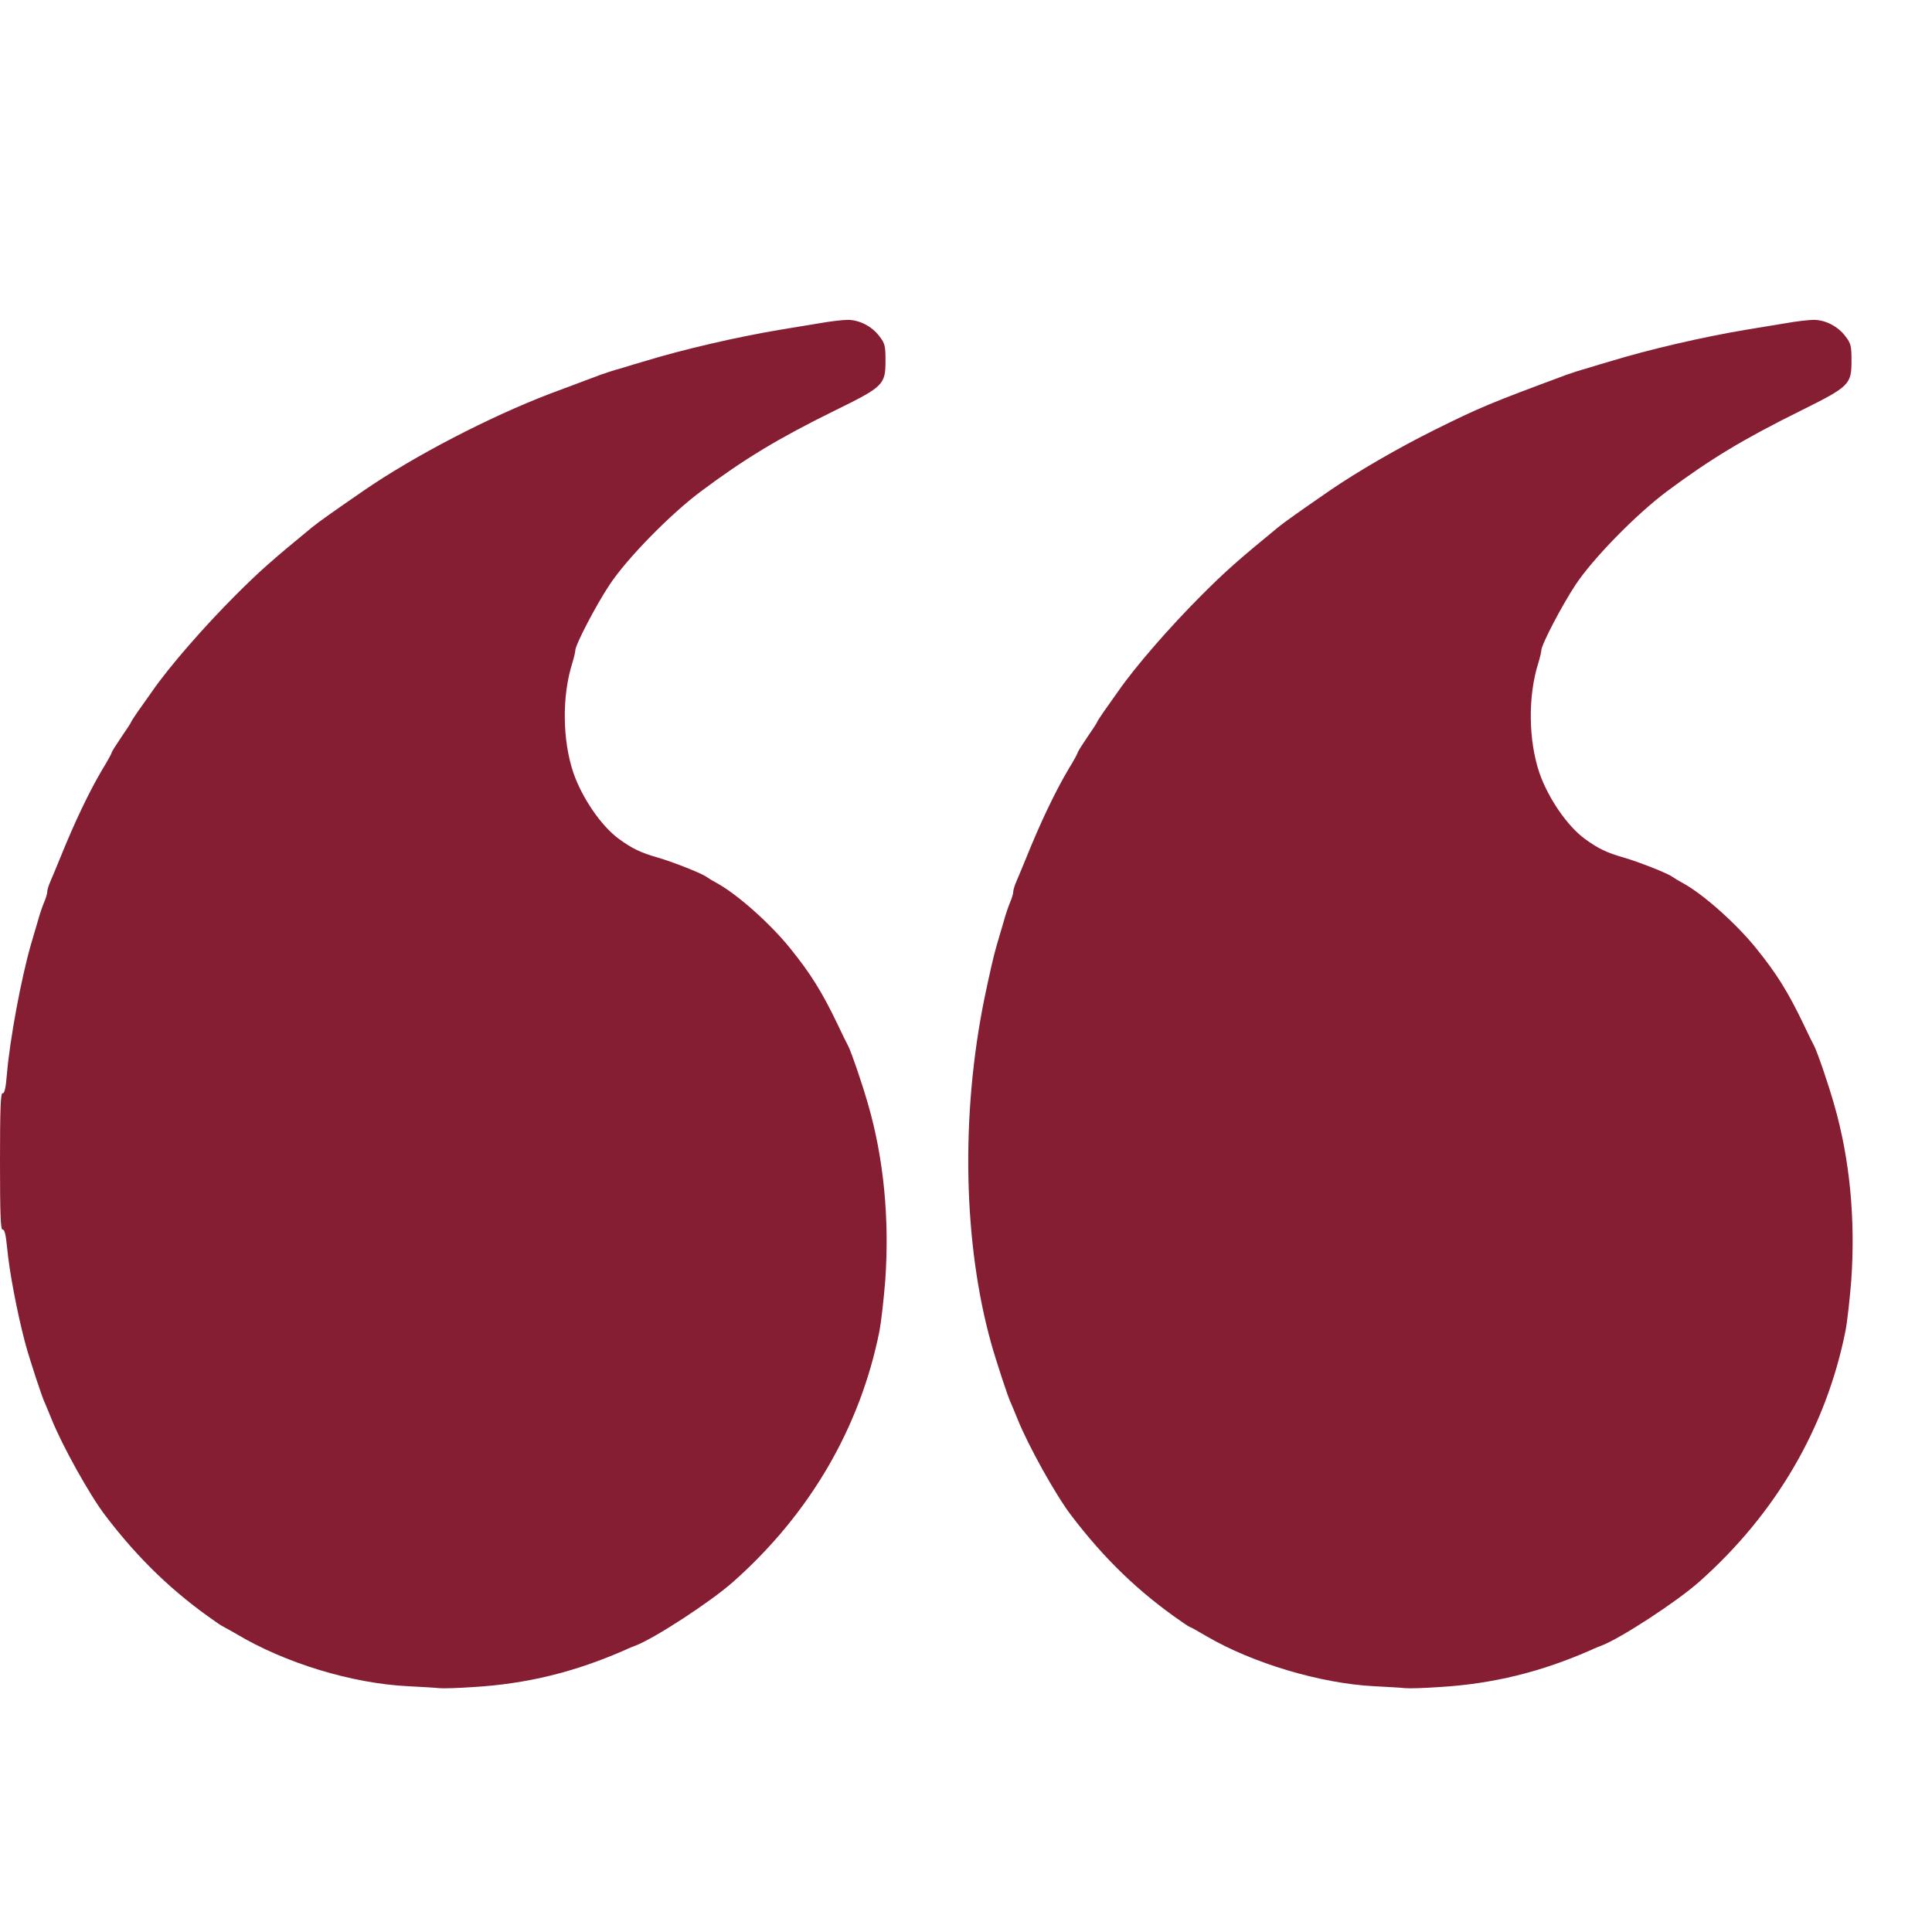<?xml version="1.0" encoding="UTF-8"?> <svg xmlns="http://www.w3.org/2000/svg" width="50" height="50" viewBox="0 0 50 50" fill="#851E32"><path d="M37.25 43.661C38.639 43.578 39.883 43.272 41.194 42.694C41.283 42.65 41.4 42.606 41.444 42.589C41.933 42.406 43.389 41.456 43.967 40.944C45.961 39.178 47.261 36.944 47.761 34.444C47.806 34.217 47.872 33.622 47.911 33.133C48.022 31.55 47.872 29.983 47.467 28.583C47.306 28.017 47.033 27.228 46.95 27.067C46.922 27.017 46.794 26.761 46.672 26.5C46.278 25.678 45.978 25.195 45.456 24.55C44.939 23.906 44.083 23.145 43.556 22.856C43.45 22.8 43.322 22.722 43.278 22.689C43.156 22.6 42.411 22.306 42.028 22.195C41.578 22.067 41.361 21.961 41.017 21.711C40.561 21.378 40.067 20.656 39.839 20C39.556 19.161 39.539 18.022 39.811 17.161C39.855 17.017 39.889 16.872 39.889 16.833C39.889 16.689 40.422 15.667 40.772 15.139C41.222 14.456 42.344 13.311 43.139 12.717C44.267 11.878 45.122 11.361 46.617 10.622C47.867 10 47.917 9.95 47.917 9.328C47.917 8.956 47.9 8.883 47.761 8.706C47.567 8.444 47.239 8.278 46.939 8.278C46.811 8.278 46.478 8.317 46.2 8.367C45.922 8.411 45.467 8.489 45.194 8.533C44.067 8.722 42.689 9.039 41.639 9.361C41.517 9.395 41.267 9.472 41.083 9.528C40.9 9.578 40.661 9.656 40.556 9.694C38.578 10.428 38.306 10.539 37.111 11.133C36.183 11.595 35.128 12.206 34.417 12.694C33.611 13.25 33.272 13.489 33.072 13.65C32.017 14.517 31.722 14.778 31.083 15.417C30.278 16.222 29.378 17.256 28.944 17.883C28.822 18.056 28.65 18.3 28.555 18.433C28.467 18.561 28.389 18.683 28.389 18.695C28.389 18.706 28.278 18.878 28.139 19.078C28 19.283 27.889 19.461 27.889 19.478C27.889 19.5 27.783 19.695 27.65 19.911C27.311 20.483 26.933 21.272 26.561 22.195C26.461 22.439 26.344 22.722 26.3 22.822C26.256 22.922 26.222 23.039 26.222 23.083C26.222 23.128 26.189 23.244 26.144 23.345C26.1 23.445 26.022 23.678 25.972 23.861C25.917 24.044 25.839 24.306 25.8 24.445C25.717 24.722 25.611 25.195 25.478 25.833C24.861 28.856 24.928 32.183 25.655 34.778C25.778 35.217 26.105 36.217 26.167 36.322C26.189 36.378 26.267 36.556 26.333 36.722C26.605 37.406 27.322 38.694 27.722 39.217C28.583 40.35 29.489 41.222 30.6 41.983C30.7 42.056 30.794 42.111 30.805 42.111C30.817 42.111 31.006 42.217 31.233 42.35C32.422 43.044 34.172 43.567 35.556 43.639C35.906 43.656 36.267 43.678 36.361 43.689C36.45 43.7 36.85 43.689 37.25 43.661Z" fill="#851E32"></path><path d="M12.25 43.661C13.639 43.578 14.883 43.272 16.194 42.694C16.283 42.65 16.4 42.606 16.444 42.589C16.933 42.406 18.389 41.456 18.967 40.944C20.961 39.178 22.261 36.944 22.761 34.444C22.805 34.217 22.872 33.622 22.911 33.133C23.022 31.55 22.872 29.983 22.467 28.583C22.305 28.017 22.033 27.228 21.95 27.067C21.922 27.017 21.794 26.761 21.672 26.5C21.278 25.678 20.978 25.195 20.456 24.55C19.939 23.906 19.083 23.145 18.555 22.856C18.45 22.8 18.322 22.722 18.278 22.689C18.155 22.6 17.411 22.306 17.028 22.195C16.578 22.067 16.361 21.961 16.017 21.711C15.561 21.378 15.067 20.656 14.839 20C14.556 19.161 14.539 18.022 14.811 17.161C14.855 17.017 14.889 16.872 14.889 16.833C14.889 16.689 15.422 15.667 15.772 15.139C16.222 14.456 17.344 13.311 18.139 12.717C19.272 11.872 20.133 11.35 21.611 10.622C22.867 10.006 22.917 9.956 22.917 9.328C22.917 8.956 22.9 8.883 22.761 8.706C22.567 8.444 22.239 8.278 21.939 8.278C21.811 8.278 21.478 8.317 21.2 8.367C20.922 8.411 20.467 8.489 20.194 8.533C19.067 8.722 17.689 9.039 16.639 9.361C16.517 9.395 16.267 9.472 16.083 9.528C15.9 9.578 15.661 9.656 15.556 9.694C15.067 9.878 14.4 10.128 14.222 10.194C12.667 10.789 10.717 11.8 9.417 12.694C8.611 13.25 8.272 13.489 8.072 13.65C7.017 14.517 6.722 14.778 6.083 15.417C5.278 16.222 4.378 17.256 3.944 17.883C3.822 18.056 3.65 18.3 3.555 18.433C3.467 18.561 3.389 18.683 3.389 18.695C3.389 18.706 3.278 18.878 3.139 19.078C3 19.283 2.889 19.461 2.889 19.478C2.889 19.5 2.783 19.695 2.65 19.911C2.311 20.483 1.933 21.272 1.561 22.195C1.461 22.439 1.344 22.722 1.3 22.822C1.255 22.922 1.222 23.039 1.222 23.083C1.222 23.128 1.189 23.244 1.144 23.345C1.1 23.445 1.022 23.678 0.972 23.861C0.917 24.044 0.839 24.306 0.8 24.445C0.55 25.317 0.255 26.889 0.178 27.806C0.15 28.156 0.117 28.3 0.067 28.294C0.017 28.283 -9.15527e-05 28.667 -9.15527e-05 30.056C-9.15527e-05 31.45 0.017 31.828 0.067 31.822C0.117 31.811 0.15 31.95 0.183 32.278C0.239 32.9 0.444 33.972 0.65 34.75C0.761 35.167 1.1 36.2 1.167 36.322C1.189 36.378 1.267 36.556 1.333 36.722C1.605 37.406 2.322 38.694 2.722 39.217C3.583 40.35 4.489 41.217 5.583 41.972C5.672 42.039 5.789 42.106 5.833 42.128C5.878 42.15 6.005 42.222 6.111 42.283C7.372 43.039 9.105 43.567 10.556 43.639C10.905 43.656 11.267 43.678 11.361 43.689C11.45 43.7 11.85 43.689 12.25 43.661Z" fill="#851E32"></path></svg> 